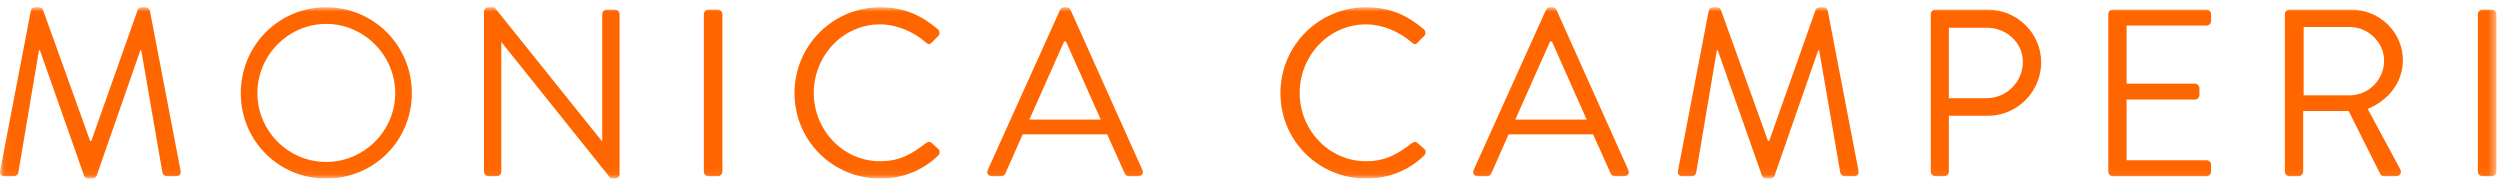 <svg width="322" height="23" viewBox="0 0 322 23" fill="none" xmlns="http://www.w3.org/2000/svg">
<g clip-path="url(#clip0_402_125)">
<mask id="mask0_402_125" style="mask-type:alpha" maskUnits="userSpaceOnUse" x="0" y="0" width="322" height="23">
<path d="M0.06 0.936H321.536V22.94H0.06V0.936Z" fill="white"/>
</mask>
<g mask="url(#mask0_402_125)">
<path fill-rule="evenodd" clip-rule="evenodd" d="M319.149 22.111C319.149 22.418 319.424 22.694 319.73 22.694H320.954C321.26 22.694 321.536 22.418 321.536 22.111V1.825C321.536 1.518 321.26 1.243 320.954 1.243H319.73C319.424 1.243 319.149 1.518 319.149 1.825V22.111ZM296.709 12.277V3.476H302.657C305.019 3.476 307.073 5.469 307.073 7.8C307.073 10.314 305.019 12.277 302.657 12.277H296.709ZM294.292 22.111C294.292 22.418 294.537 22.694 294.873 22.694H296.067C296.373 22.694 296.648 22.418 296.648 22.111V14.296H302.504L306.582 22.418C306.644 22.54 306.797 22.694 307.073 22.694H308.633C309.154 22.694 309.368 22.203 309.154 21.805L304.957 14.02C307.624 12.95 309.49 10.59 309.49 7.769C309.49 4.12 306.49 1.243 302.812 1.243H294.873C294.537 1.243 294.292 1.518 294.292 1.824V22.111ZM271.55 22.112C271.55 22.418 271.794 22.694 272.131 22.694H284.204C284.541 22.694 284.787 22.418 284.787 22.112V21.225C284.787 20.919 284.541 20.644 284.204 20.644H273.906V12.824H282.702C283.009 12.824 283.285 12.58 283.285 12.243V11.356C283.285 11.05 283.009 10.775 282.702 10.775H273.906V3.292H284.204C284.541 3.292 284.787 3.017 284.787 2.711V1.824C284.787 1.518 284.541 1.243 284.204 1.243H272.131C271.794 1.243 271.55 1.518 271.55 1.824V22.112ZM251.012 12.644V3.568H255.887C258.4 3.568 260.547 5.469 260.547 7.953C260.547 10.59 258.4 12.644 255.887 12.644H251.012ZM248.686 22.111C248.686 22.418 248.931 22.694 249.267 22.694H250.43C250.735 22.694 251.012 22.418 251.012 22.111V14.909H256.07C259.812 14.909 262.903 11.816 262.903 8.014C262.903 4.304 259.812 1.243 256.039 1.243H249.267C248.931 1.243 248.686 1.518 248.686 1.824V22.111ZM216.133 21.958C216.041 22.387 216.226 22.694 216.686 22.694H217.911C218.156 22.694 218.433 22.479 218.462 22.265L221.129 6.483C221.16 6.483 221.222 6.483 221.251 6.483L226.952 22.663C227.015 22.847 227.29 23.001 227.474 23.001H228.025C228.209 23.001 228.485 22.847 228.546 22.663L234.187 6.483C234.216 6.483 234.278 6.483 234.309 6.483L237.036 22.265C237.098 22.479 237.344 22.694 237.588 22.694H238.814C239.274 22.694 239.458 22.387 239.366 21.958L235.412 1.365C235.351 1.12 235.105 0.936 234.86 0.936H234.37C234.155 0.936 233.91 1.089 233.85 1.273L227.872 18.158C227.812 18.158 227.78 18.158 227.72 18.158L221.65 1.273C221.589 1.089 221.343 0.936 221.129 0.936H220.639C220.394 0.936 220.148 1.12 220.087 1.365L216.133 21.958ZM195.169 15.403L199.644 5.35H199.89C201.392 8.69 202.862 12.062 204.364 15.403H195.169ZM190.326 22.694H191.553C191.828 22.694 192.013 22.51 192.073 22.357L194.311 17.299H205.191L207.459 22.357C207.521 22.51 207.704 22.694 207.98 22.694H209.206C209.666 22.694 209.911 22.295 209.728 21.897L200.472 1.273C200.379 1.089 200.227 0.936 199.95 0.936H199.644C199.368 0.936 199.214 1.089 199.122 1.273L189.806 21.897C189.621 22.295 189.866 22.694 190.326 22.694ZM164.919 11.999C164.919 18.13 169.851 23.001 175.98 23.001C178.708 23.001 181.345 22.052 183.429 20.031C183.644 19.816 183.704 19.387 183.459 19.203L182.539 18.376C182.355 18.253 182.11 18.222 181.805 18.467C180.18 19.694 178.616 20.767 175.95 20.767C171.107 20.767 167.398 16.689 167.398 11.968C167.398 7.216 171.107 3.139 175.95 3.139C178.034 3.139 180.21 4.059 181.805 5.438C182.11 5.745 182.355 5.776 182.602 5.469L183.429 4.641C183.673 4.396 183.644 4.028 183.398 3.783C181.313 2.007 179.076 0.936 175.98 0.936C169.851 0.936 164.919 5.868 164.919 11.999ZM132.583 15.403L137.057 5.35H137.303C138.805 8.69 140.276 12.062 141.778 15.403H132.583ZM127.74 22.694H128.966C129.242 22.694 129.426 22.51 129.487 22.357L131.724 17.299H142.605L144.873 22.357C144.934 22.51 145.118 22.694 145.394 22.694H146.62C147.08 22.694 147.325 22.295 147.141 21.897L137.885 1.273C137.793 1.089 137.64 0.936 137.364 0.936H137.057C136.782 0.936 136.628 1.089 136.536 1.273L127.219 21.897C127.035 22.295 127.28 22.694 127.74 22.694ZM102.333 11.999C102.333 18.13 107.264 23.001 113.394 23.001C116.122 23.001 118.758 22.052 120.842 20.031C121.057 19.816 121.118 19.387 120.873 19.203L119.953 18.376C119.769 18.253 119.524 18.222 119.218 18.467C117.593 19.694 116.03 20.767 113.364 20.767C108.521 20.767 104.813 16.689 104.813 11.968C104.813 7.216 108.521 3.139 113.364 3.139C115.448 3.139 117.624 4.059 119.218 5.438C119.524 5.745 119.769 5.776 120.015 5.469L120.842 4.641C121.087 4.396 121.057 4.028 120.813 3.783C118.727 2.007 116.49 0.936 113.394 0.936C107.264 0.936 102.333 5.868 102.333 11.999ZM90.656 22.111C90.656 22.418 90.931 22.694 91.237 22.694H92.461C92.767 22.694 93.044 22.418 93.044 22.111V1.825C93.044 1.518 92.767 1.243 92.461 1.243H91.237C90.931 1.243 90.656 1.518 90.656 1.825V22.111ZM62.336 22.111C62.336 22.418 62.611 22.694 62.918 22.694H63.988C64.325 22.694 64.569 22.418 64.569 22.111V5.441H64.6L78.67 23.001H79.221C79.527 23.001 79.802 22.755 79.802 22.449V1.825C79.802 1.519 79.527 1.243 79.221 1.243H78.15C77.815 1.243 77.569 1.519 77.569 1.825V18.158C77.538 18.158 77.538 18.158 77.507 18.158L63.682 0.936H62.918C62.611 0.936 62.336 1.181 62.336 1.488V22.111ZM33.154 11.999C33.154 7.124 37.139 3.078 42.013 3.078C46.888 3.078 50.904 7.124 50.904 11.999C50.904 16.874 46.888 20.859 42.013 20.859C37.139 20.859 33.154 16.874 33.154 11.999ZM31.012 11.999C31.012 18.13 35.882 23.001 42.013 23.001C48.145 23.001 53.045 18.13 53.045 11.999C53.045 5.868 48.145 0.936 42.013 0.936C35.882 0.936 31.012 5.868 31.012 11.999ZM0.023 21.958C-0.069 22.387 0.115 22.694 0.575 22.694H1.801C2.046 22.694 2.322 22.479 2.353 22.265L5.019 6.483C5.049 6.483 5.111 6.483 5.142 6.483L10.842 22.663C10.904 22.847 11.18 23.001 11.363 23.001H11.915C12.099 23.001 12.375 22.847 12.436 22.663L18.076 6.483C18.106 6.483 18.168 6.483 18.198 6.483L20.926 22.265C20.987 22.479 21.233 22.694 21.478 22.694H22.704C23.164 22.694 23.348 22.387 23.255 21.958L19.302 1.365C19.24 1.12 18.995 0.936 18.75 0.936H18.26C18.045 0.936 17.8 1.089 17.739 1.273L11.762 18.158C11.701 18.158 11.67 18.158 11.609 18.158L5.54 1.273C5.479 1.089 5.233 0.936 5.019 0.936H4.528C4.283 0.936 4.038 1.12 3.977 1.365L0.023 21.958Z" fill="#ff6600"/>
</g>
</g>
<defs>
<clipPath id="clip0_402_125">
<rect width="322" height="23" fill="white"/>
</clipPath>
</defs>
</svg>
